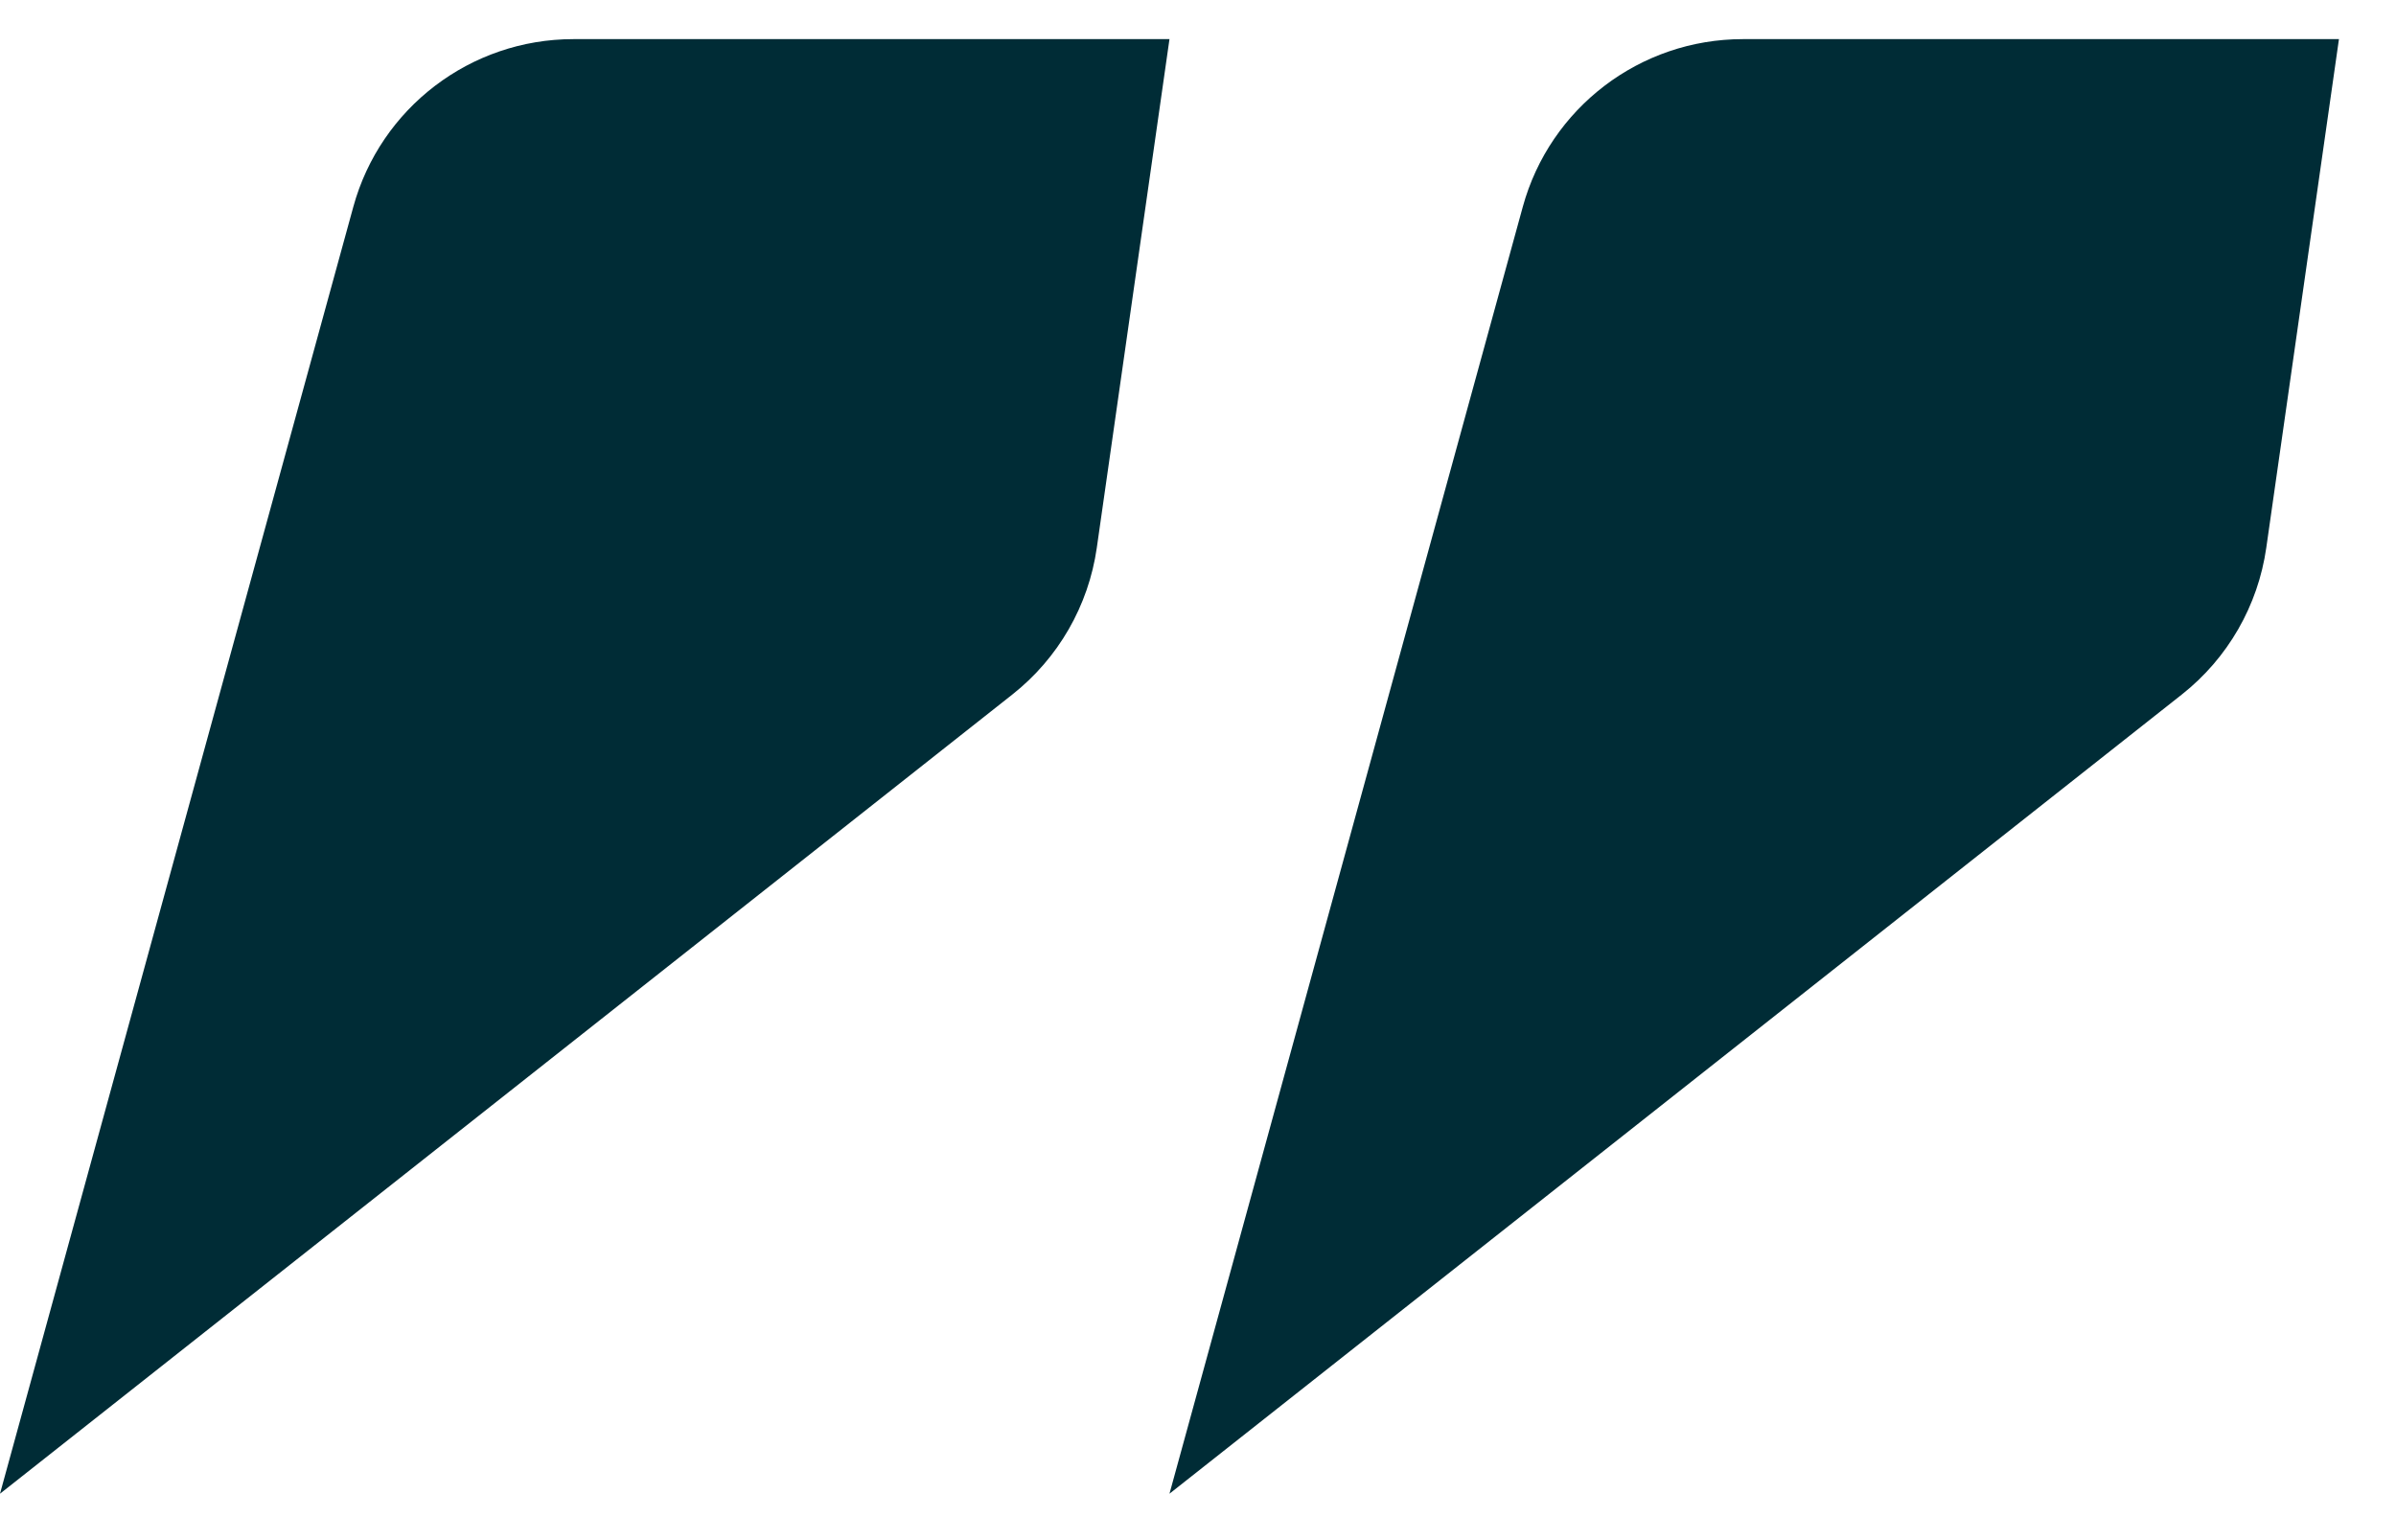 <svg width="42" height="27" viewBox="0 0 42 27" fill="none" xmlns="http://www.w3.org/2000/svg">
<path d="M0 26.186L6.193 3.627C6.669 1.89 8.249 0.686 10.05 0.686H20.5L19.226 9.603C19.081 10.619 18.551 11.54 17.745 12.176L0 26.186Z" fill="#002C36"/>
<path d="M20.5 26.186L26.693 3.627C27.169 1.89 28.749 0.686 30.55 0.686H41L39.726 9.603C39.581 10.619 39.051 11.54 38.245 12.176L20.5 26.186Z" fill="#002C36"/>
</svg>
